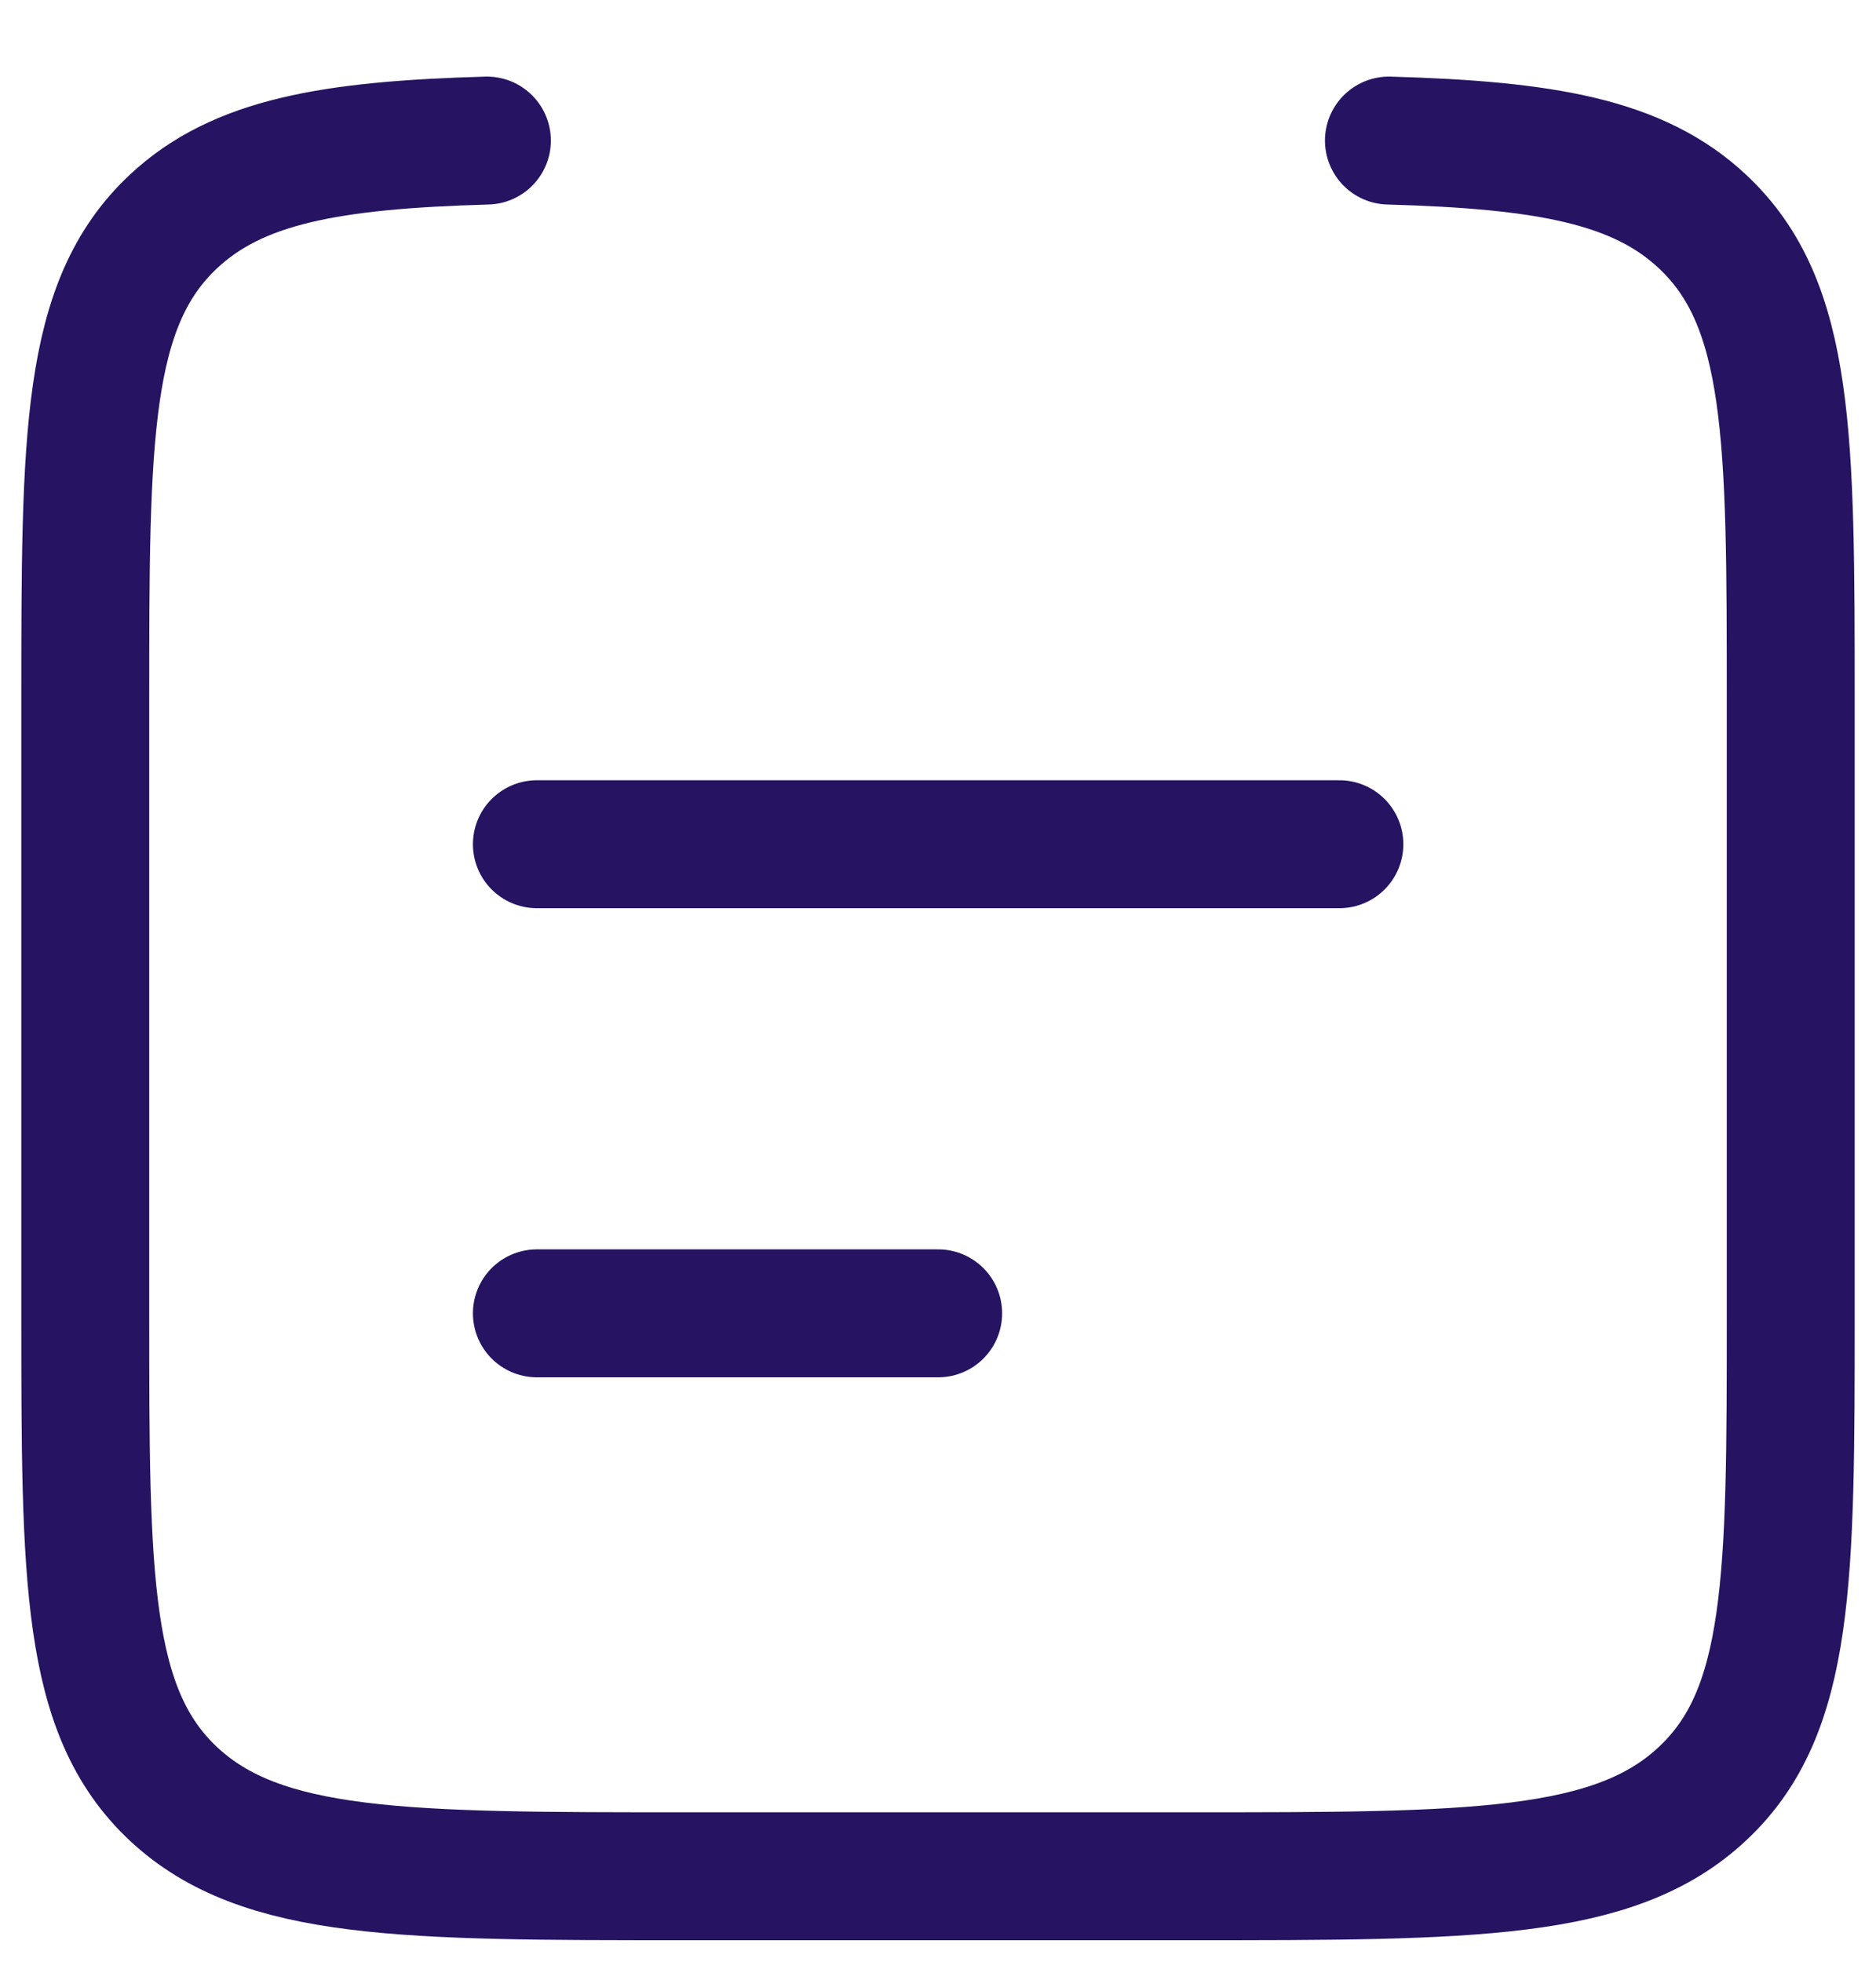 <svg width="22" height="23" viewBox="0 0 22 23" fill="none" xmlns="http://www.w3.org/2000/svg">
<path d="M6.296 15.398H11.002M6.296 9.898H15.707M5.71 1.648C3.88 1.7 2.789 1.89 2.034 2.597C1 3.565 1 5.121 1 8.235V15.392C1 18.507 1 20.064 2.034 21.032C3.067 21.998 4.732 21.998 8.058 21.998H13.94C17.268 21.998 18.932 21.998 19.965 21.03C21 20.064 21 18.507 21 15.392V8.235C21 5.122 21 3.565 19.965 2.597C19.211 1.89 18.119 1.7 16.288 1.648" stroke="#261361" stroke-width="1.5" stroke-linecap="round" stroke-linejoin="round"/>
</svg>
